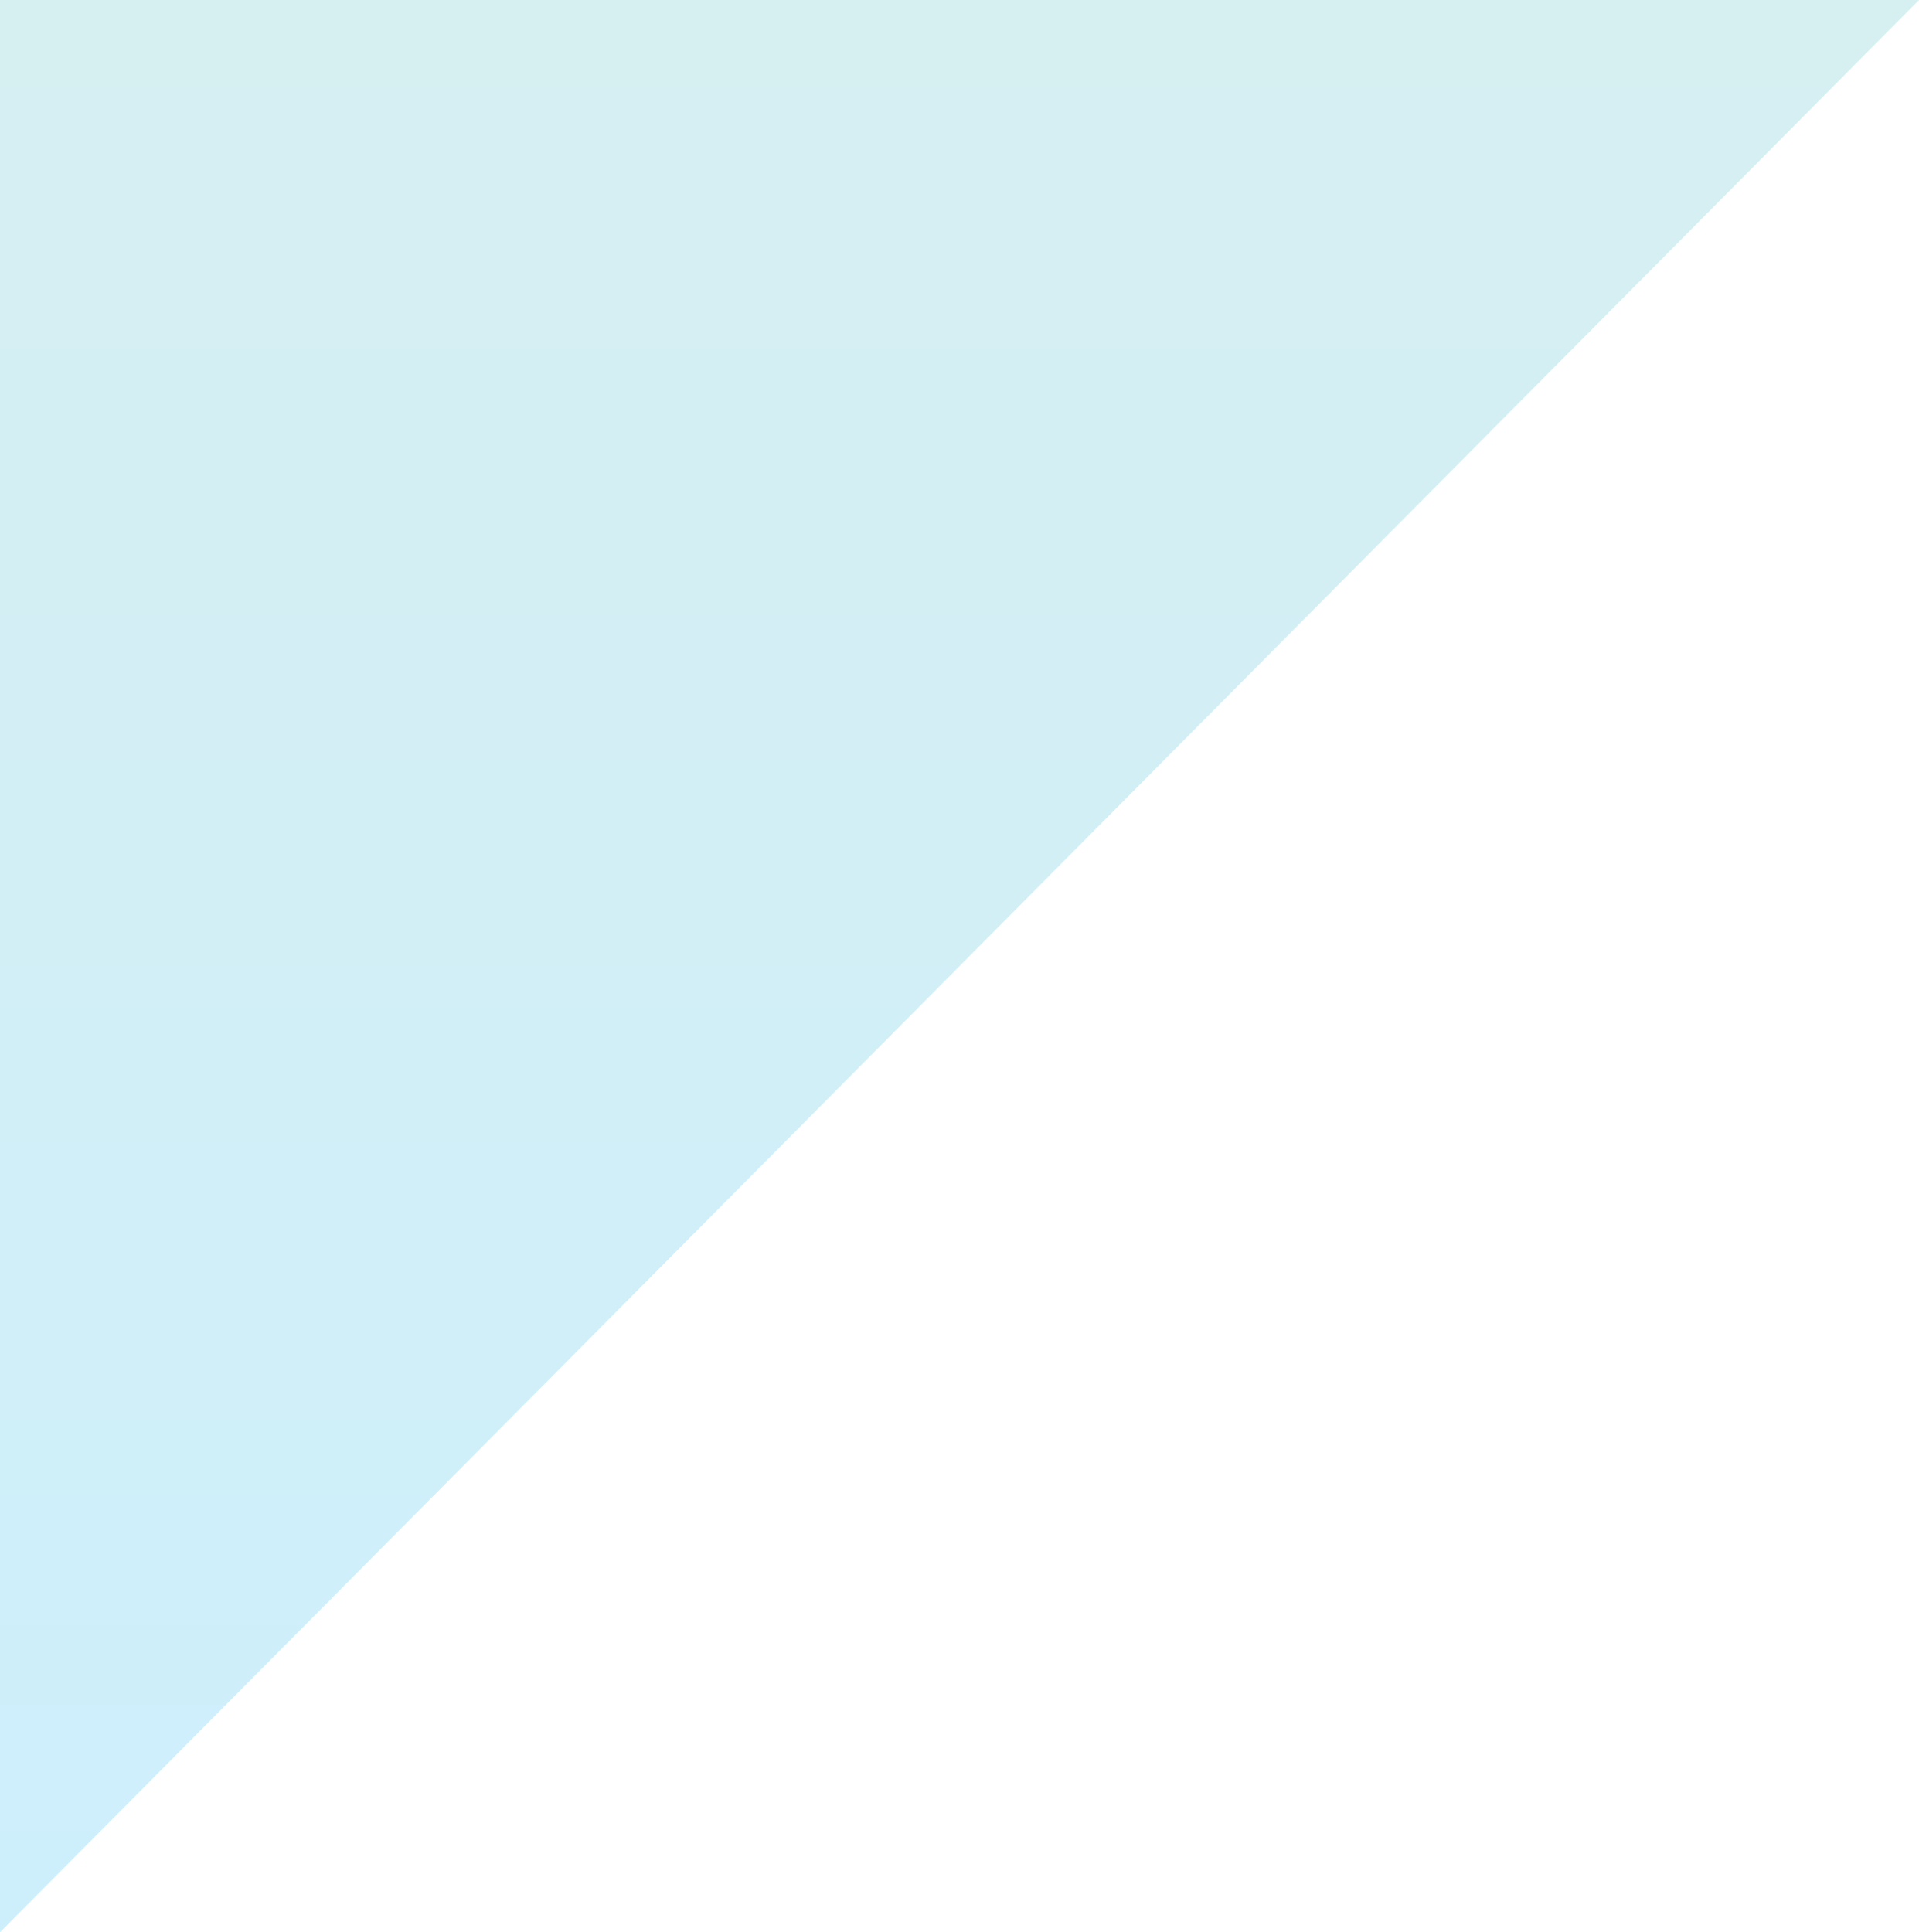 <?xml version="1.0" encoding="UTF-8"?>
<svg width="144px" height="145px" viewBox="0 0 144 145" version="1.1" xmlns="http://www.w3.org/2000/svg" xmlns:xlink="http://www.w3.org/1999/xlink">
    <!-- Generator: Sketch 52.6 (67491) - http://www.bohemiancoding.com/sketch -->
    <title>Rectangle-9</title>
    <desc>Created with Sketch.</desc>
    <defs>
        <linearGradient x1="-2.22044605e-14%" y1="50%" x2="100%" y2="50%" id="linearGradient-1">
            <stop stop-color="#00AEEF" offset="0%"></stop>
            <stop stop-color="#2FAFB8" offset="100%"></stop>
        </linearGradient>
    </defs>
    <g id="Page-1" stroke="none" stroke-width="1" fill="none" fill-rule="evenodd" opacity="0.197">
        <g id="dark-left" fill="url(#linearGradient-1)">
            <g id="Overlays-/-Corner-Angles-Overlay---Medium" transform="translate(72, 109) rotate(-90) translate(-72, -109) translate(-37, 37)">
                <g id="angles-overlay" transform="translate(-0, 0)">
                    <polygon id="Rectangle-9" points="73 0 218 0 218 144"></polygon>
                </g>
            </g>
        </g>
    </g>
</svg>